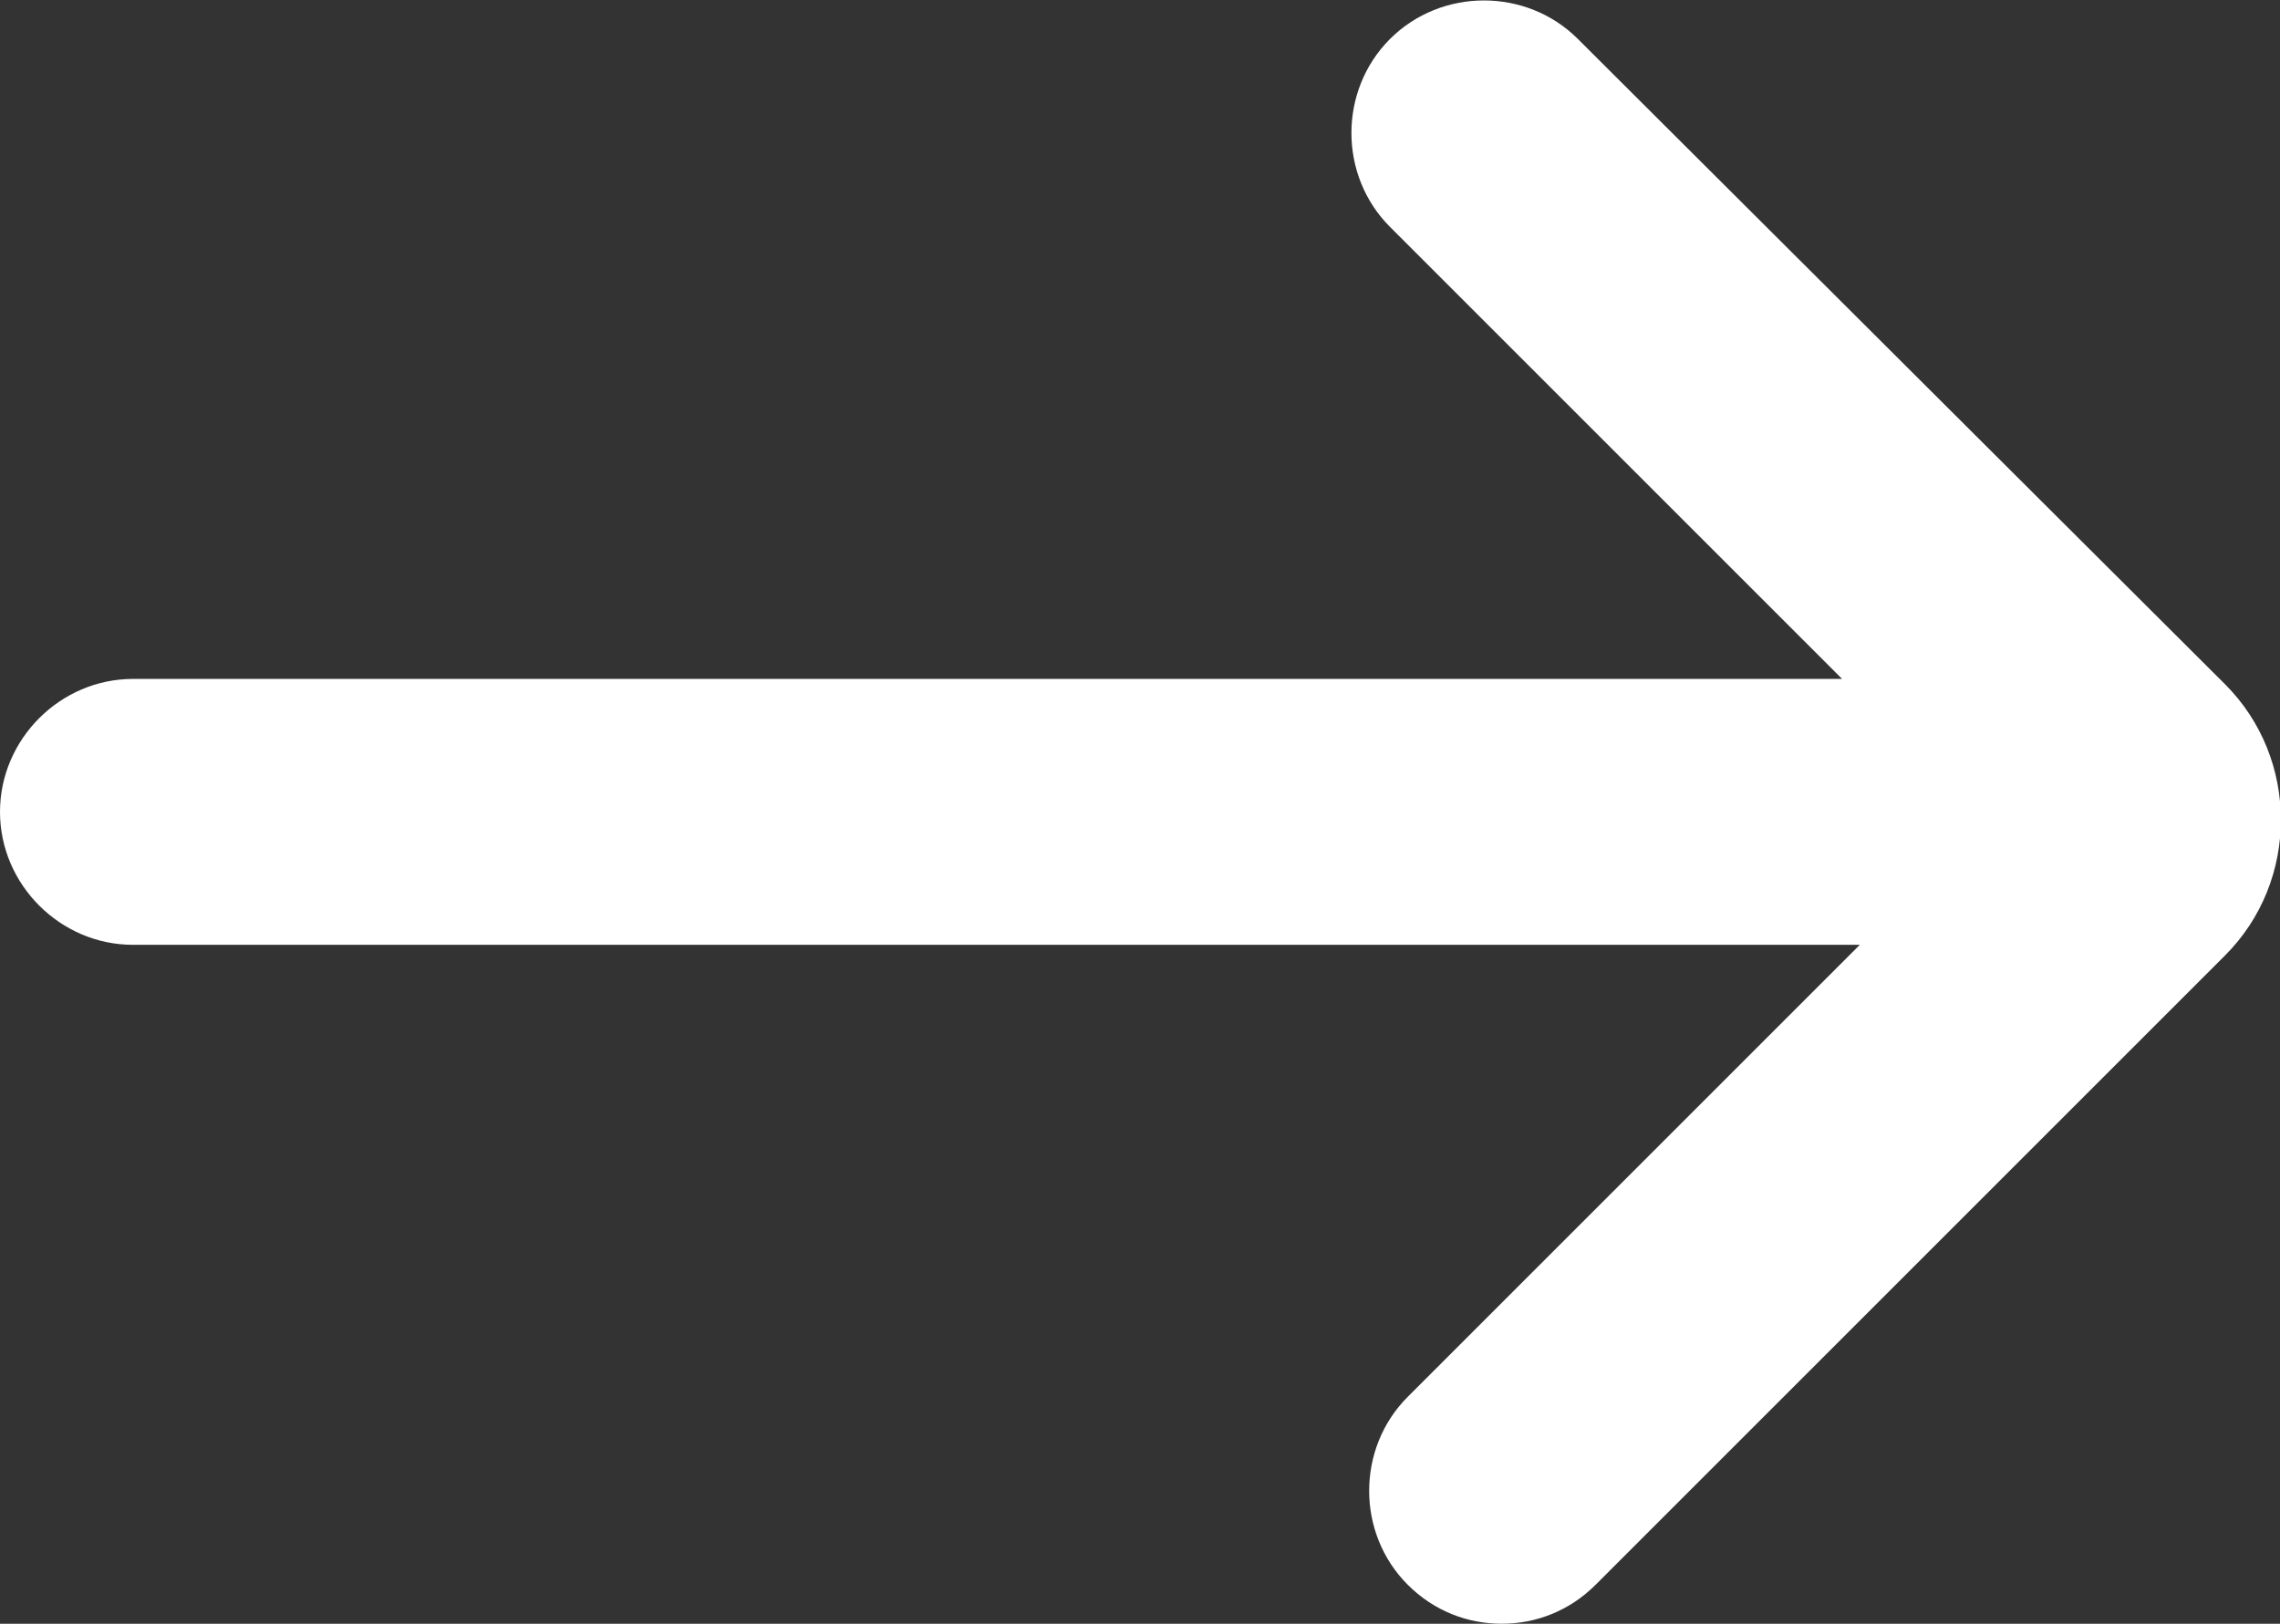 <?xml version="1.0" encoding="UTF-8"?>
<svg id="Laag_1" data-name="Laag 1" xmlns="http://www.w3.org/2000/svg" viewBox="0 0 12.86 9.16">
  <rect x="0" y="0" width="12.86" height="9.16" fill="#333333" stroke="none"/>
  <defs>
    <style>
      .cls-1 {
        fill: #fff;
        stroke-width: 0px;
      }
    </style>
  </defs>
  <path class="cls-1" d="m12.55,3.86L8.9.22c-.29-.29-.77-.29-1.06,0s-.29.77,0,1.06l2.55,2.55H.75c-.41,0-.75.34-.75.75s.34.75.75.75h9.74l-2.55,2.55c-.29.29-.29.77,0,1.06.15.15.34.22.53.22s.38-.07.53-.22l3.55-3.55c.42-.42.42-1.11,0-1.53Z"/>
</svg>